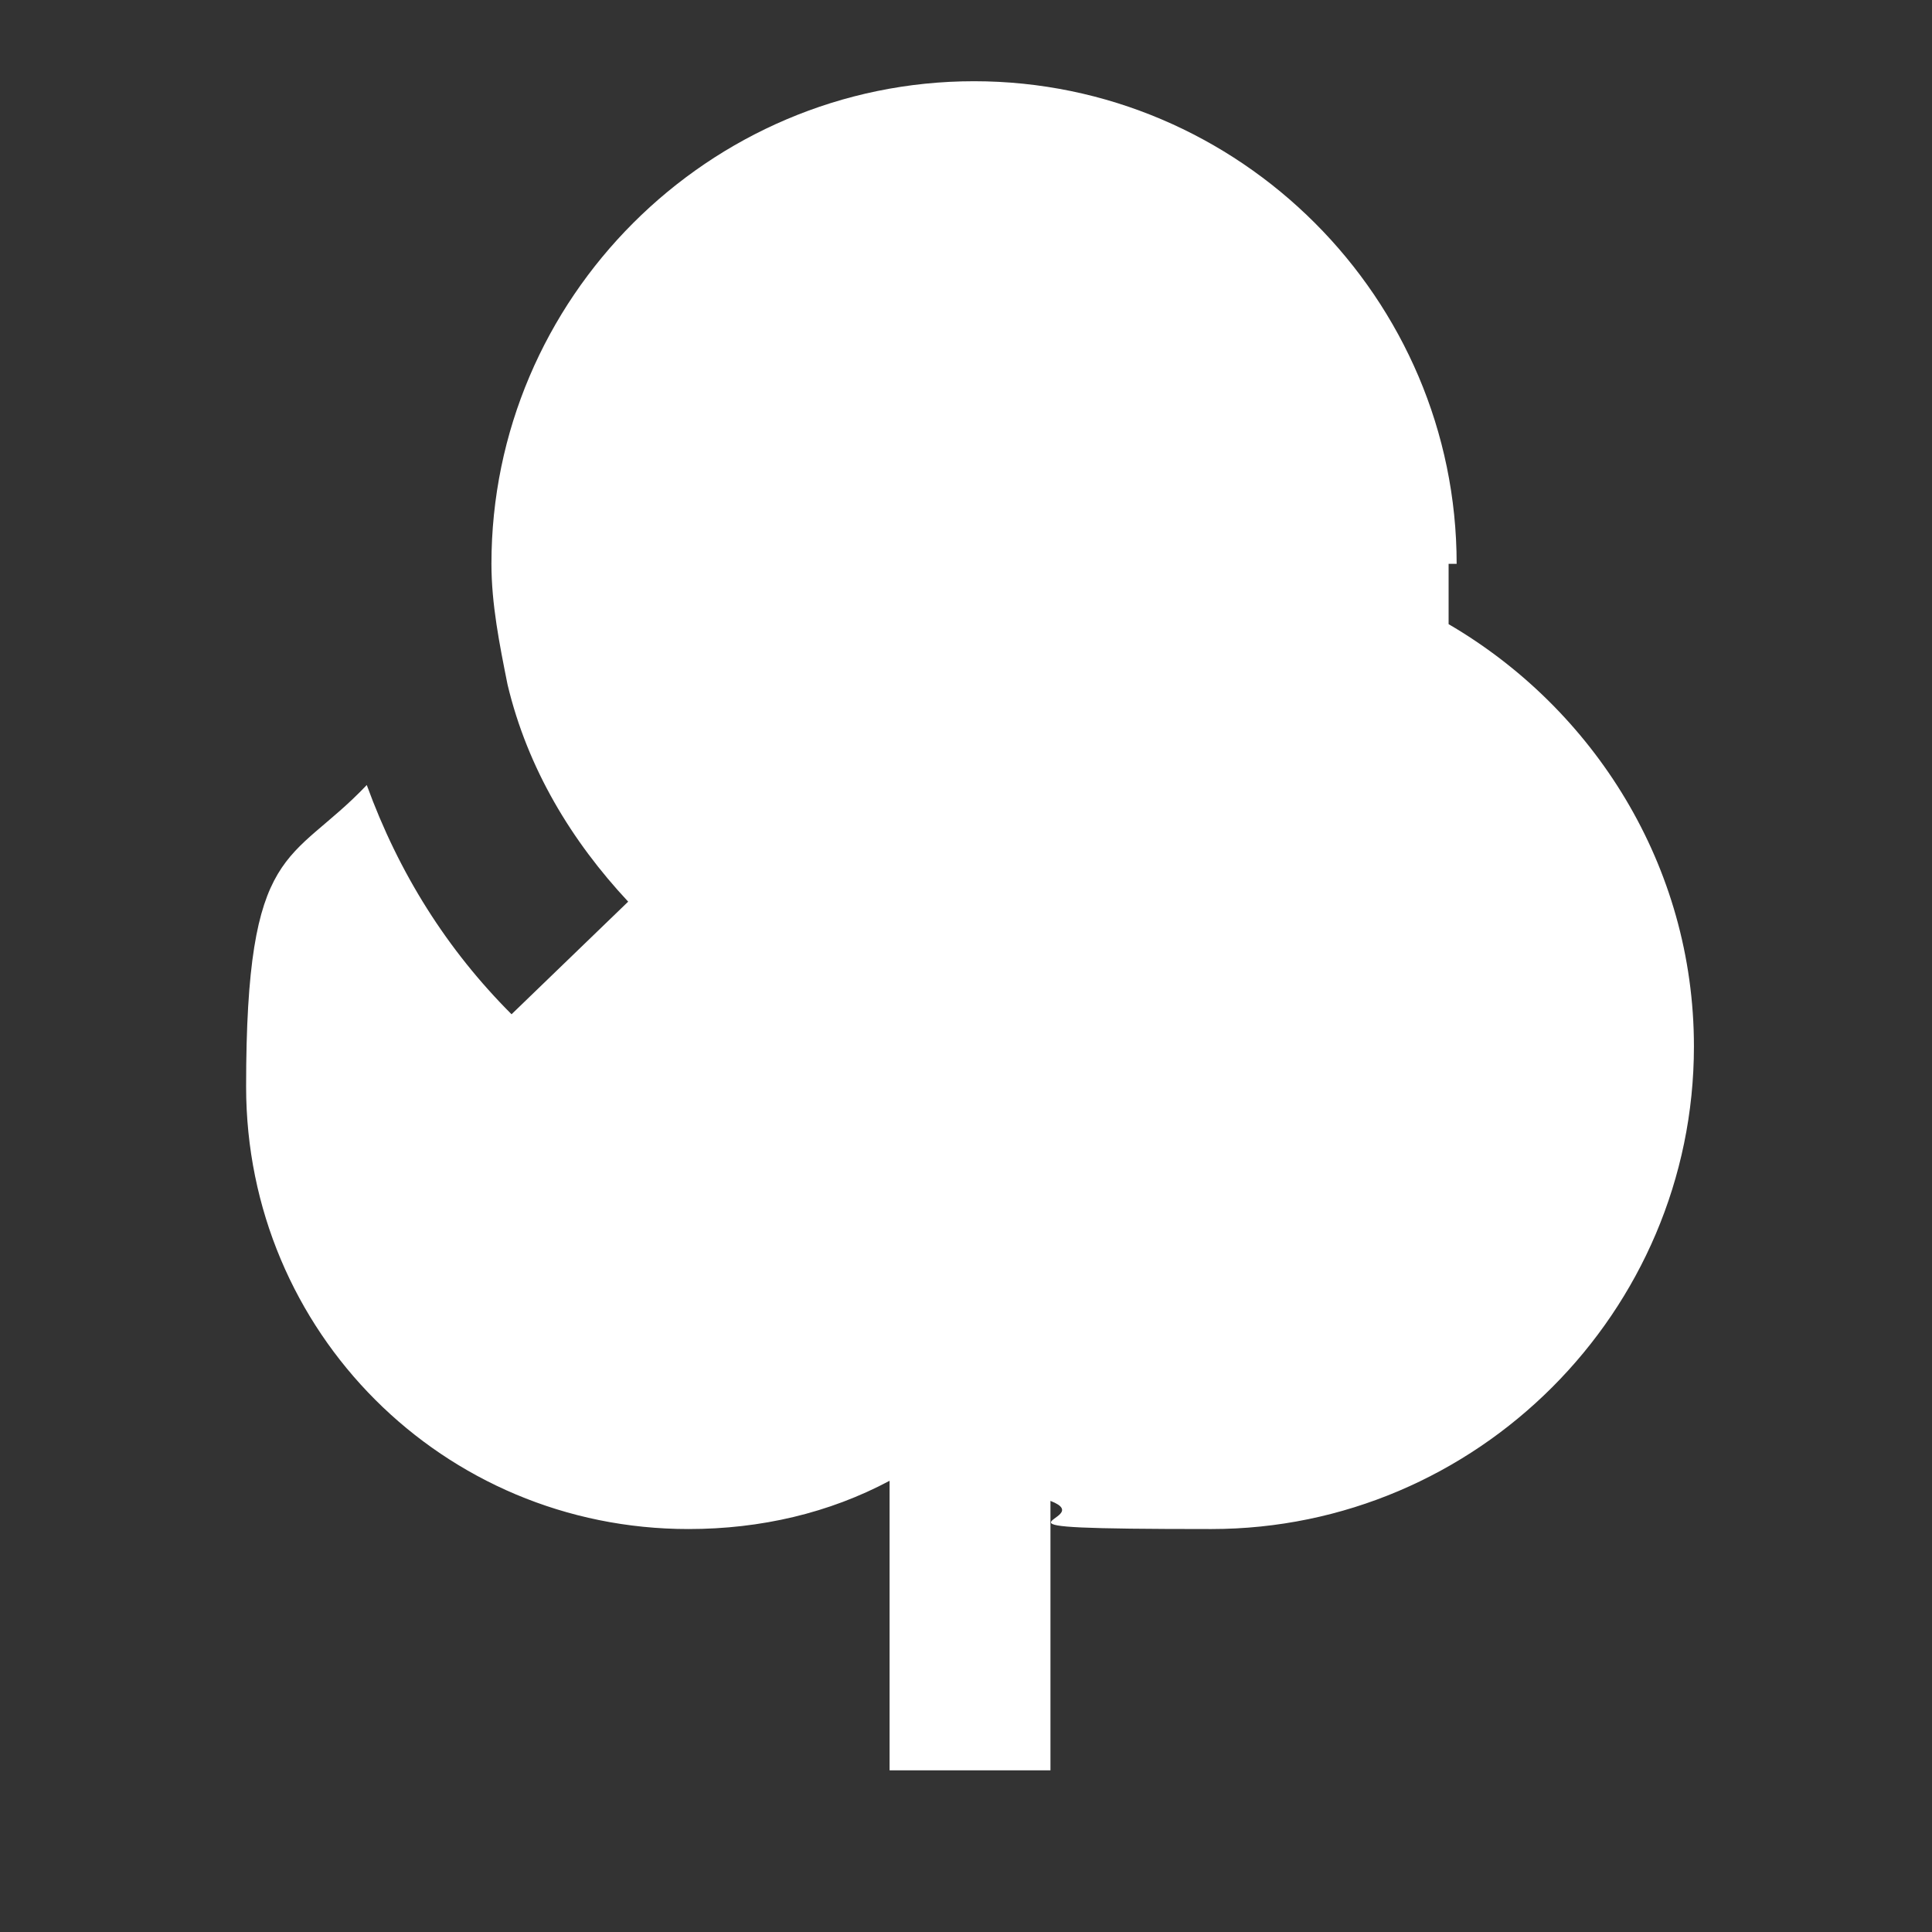 <?xml version="1.0" encoding="UTF-8"?>
<svg xmlns="http://www.w3.org/2000/svg" version="1.1" width="100" height="100" viewBox="0 0 100 100"><rect x="0" y="0" width="100" height="100" fill="#333333" stroke="none"/><svg id="Calque_1" version="1.1" viewBox="0 0 49 48" width="102" height="100" x="-1" y="0">
  
  <defs>
    <style>
      .st0 {
        fill: #fff;
      }
    </style>
  </defs>
  <path class="st0" d="M36.5,14c0,.5,0,1,0,1.5,3.6,2.1,6.1,6,6.1,10.5,0,6.6-5.4,12-12,12s-2.7-.2-4-.7v6.7h-4v-7.2c-1.5.8-3.2,1.2-5,1.2-6.1,0-11-4.9-11-11s1.1-5.5,3-7.5c.8,2.2,2,4.1,3.6,5.7l2.9-2.8c-1.4-1.5-2.5-3.3-3-5.4-.2-1-.4-2-.4-3,0-6.6,5.4-12,12-12s12,5.4,12,12Z"/>
</svg></svg>

